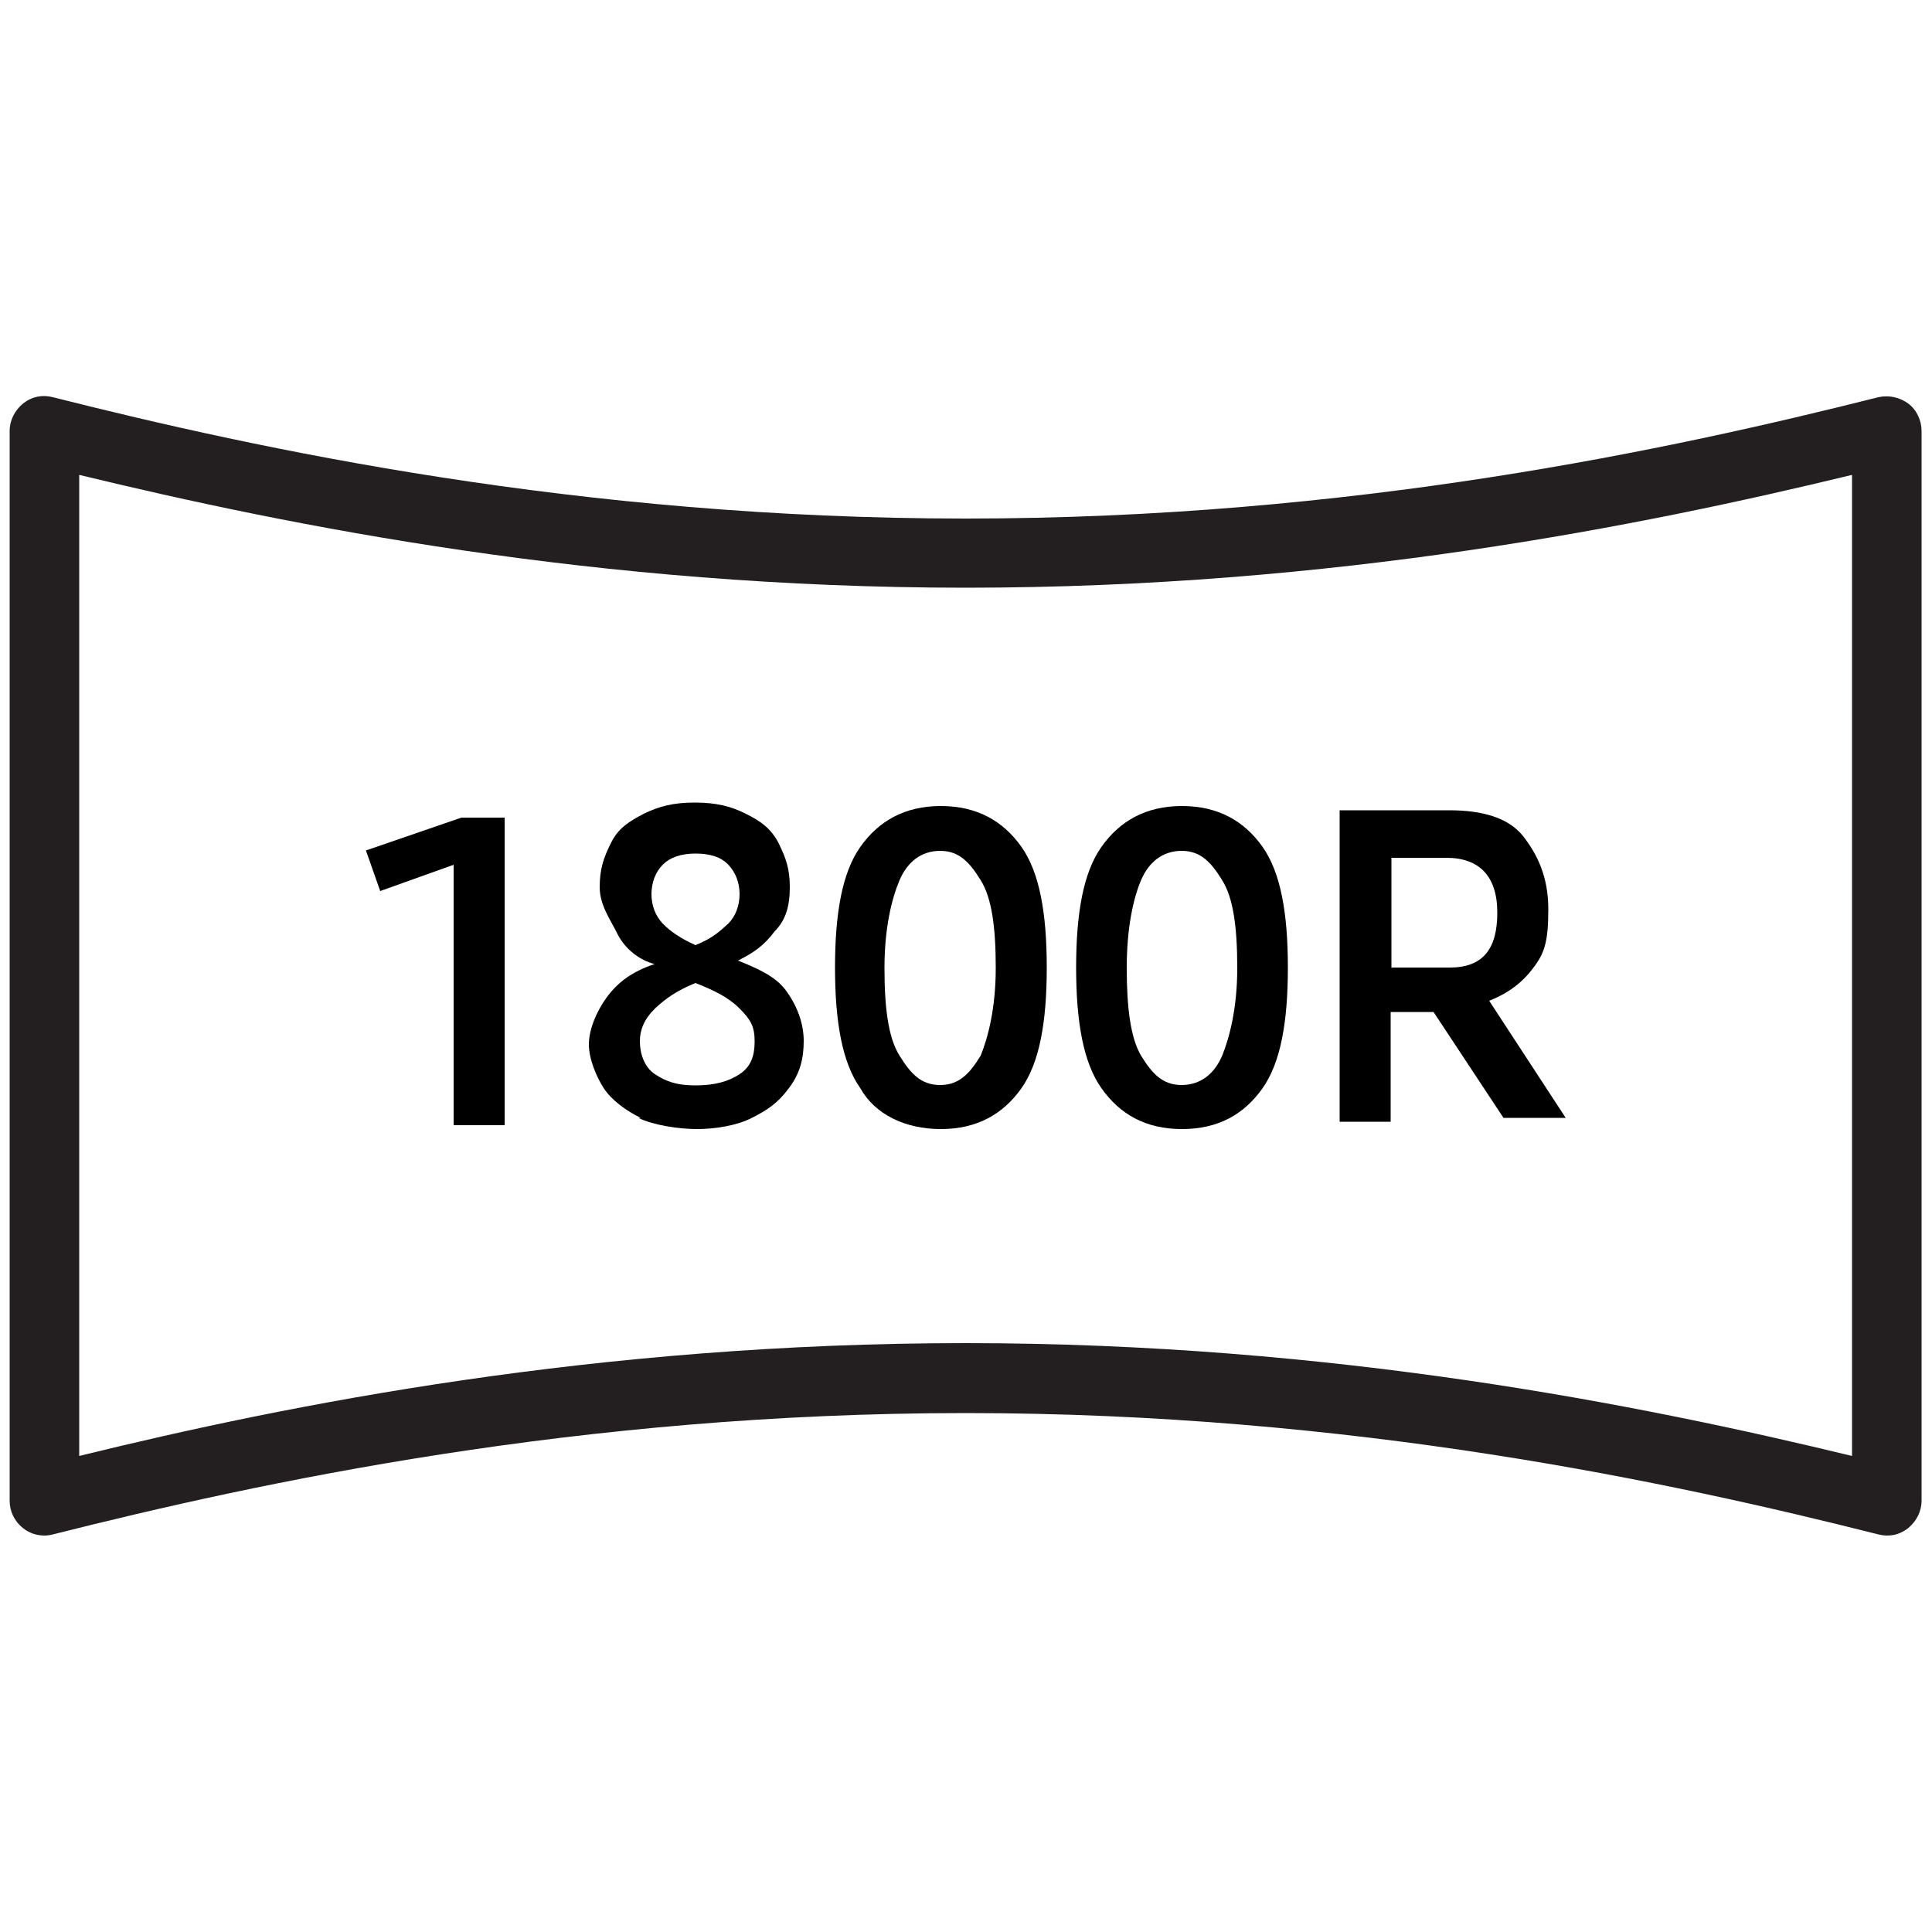 <?xml version="1.0" encoding="UTF-8"?>
<svg id="Layer_1" data-name="Layer 1" xmlns="http://www.w3.org/2000/svg" version="1.1" viewBox="0 0 500 500">
  <defs>
    <style>
      .cls-1 {
        fill: #000;
      }

      .cls-1, .cls-2 {
        stroke-width: 0px;
      }

      .cls-2 {
        fill: #231f20;
      }
    </style>
  </defs>
  <path class="cls-2" d="M11.5,397.4c-1.9,0-3.9-.6-5.5-1.9-2.3-1.8-3.5-4.4-3.5-7.1V111.5c0-2.7,1.3-5.3,3.5-7.1,2.3-1.8,5-2.3,7.7-1.6,53.5,13.5,136.2,31.4,236.2,31.4s182.6-17.9,236.2-31.4c2.7-.6,5.5,0,7.7,1.6s3.5,4.4,3.5,7.1v276.9c0,2.7-1.3,5.3-3.5,7.1-2.3,1.8-5,2.3-7.7,1.6-53.5-13.5-136.2-31.4-236.2-31.4s-182.6,17.9-236.2,31.4c-.8.2-1.5.3-2.3.3ZM249.9,347.6c95.1,0,174.9,16,229.4,29.2V122.9c-54.5,13.2-134.1,29.2-229.4,29.2s-174.9-16-229.4-29.2v253.9c54.5-13.4,134.1-29.2,229.4-29.2h0Z"/>
  <g>
    <polygon class="cls-1" points="130.6 210.6 130.6 291.2 117.4 291.2 117.4 223.8 98.4 230.6 94.7 220.1 119.4 211.6 130.6 211.6 130.6 210.6"/>
    <path class="cls-1" d="M165.8,289.3c-3.9-1.9-7.6-4.7-9.5-7.6-1.9-2.9-3.9-7.6-3.9-11.4s1.9-8.5,4.7-12.3c2.9-3.9,6.6-6.6,12.3-8.5-3.9-1-7.6-3.9-9.5-7.6-1.9-3.9-4.7-7.6-4.7-12.3s1-7.6,2.9-11.4c1.9-3.9,4.7-5.6,8.5-7.6,3.9-1.9,7.6-2.9,13.2-2.9s9.5,1,13.2,2.9c3.9,1.9,6.6,3.9,8.5,7.6,1.9,3.9,2.9,6.6,2.9,11.4s-1,8.5-3.9,11.4c-2.9,3.9-5.6,5.6-9.5,7.6,4.7,1.9,9.5,3.9,12.3,7.6,2.9,3.9,4.7,8.5,4.7,13.2s-1,8.5-3.9,12.3c-2.9,3.9-5.6,5.6-9.5,7.6s-9.5,2.9-14.2,2.9-11.4-1-15.2-2.9M191.4,278c2.9-1.9,3.9-4.7,3.9-8.5s-1-5.6-3.9-8.5-6.6-4.7-11.4-6.6c-4.7,1.9-7.6,3.9-10.5,6.6-2.9,2.9-3.9,5.6-3.9,8.5s1,6.6,3.9,8.5c2.9,1.9,5.6,2.9,10.5,2.9s8.5-1,11.4-2.9M188.5,239c1.9-1.9,2.9-4.7,2.9-7.6s-1-5.6-2.9-7.6-4.7-2.9-8.5-2.9-6.6,1-8.5,2.9-2.9,4.7-2.9,7.6,1,5.6,2.9,7.6,4.7,3.9,8.5,5.6c4.7-1.9,6.6-3.9,8.5-5.6"/>
    <path class="cls-1" d="M222.7,281.7c-4.7-6.6-6.6-17.1-6.6-31.3s1.9-24.7,6.6-31.3c4.7-6.6,11.4-10.5,20.8-10.5s16.1,3.9,20.8,10.5c4.7,6.6,6.6,17.1,6.6,31.3s-1.9,24.7-6.6,31.3c-4.7,6.6-11.4,10.5-20.8,10.5s-17.1-3.9-20.8-10.5M253.8,273.2c1.9-4.7,3.9-12.3,3.9-22.7s-1-18.1-3.9-22.7c-2.9-4.7-5.6-7.6-10.5-7.6s-8.5,2.9-10.5,7.6-3.9,12.3-3.9,22.7,1,18.1,3.9,22.7c2.9,4.7,5.6,7.6,10.5,7.6s7.6-2.9,10.5-7.6"/>
    <path class="cls-1" d="M285.1,281.7c-4.7-6.6-6.6-17.1-6.6-31.3s1.9-24.7,6.6-31.3c4.7-6.6,11.4-10.5,20.8-10.5s16.1,3.9,20.8,10.5c4.7,6.6,6.6,17.1,6.6,31.3s-1.9,24.7-6.6,31.3c-4.7,6.6-11.3,10.5-20.8,10.5s-16.1-3.9-20.8-10.5M316.3,273.2c1.9-4.7,3.9-12.3,3.9-22.7s-1-18.1-3.9-22.7c-2.9-4.7-5.6-7.6-10.5-7.6s-8.5,2.9-10.5,7.6-3.7,12.3-3.7,22.7,1,18.1,3.7,22.7c2.9,4.7,5.6,7.6,10.5,7.6s8.5-2.9,10.5-7.6"/>
    <path class="cls-1" d="M371.3,261.9h-11.4v28.4h-13.2v-80.6h28.4c8.5,0,15.2,1.9,19,6.6,3.7,4.7,6.6,10.5,6.6,19s-1,11.4-3.9,15.2c-2.9,3.9-6.6,6.6-11.4,8.5l19.8,30.3h-16.1l-18.1-27.4h.3ZM360,250.4h15.2c8.5,0,12.3-4.7,12.3-14.2s-4.7-14.2-13.2-14.2h-14.2v28.4Z"/>
  </g>
</svg>